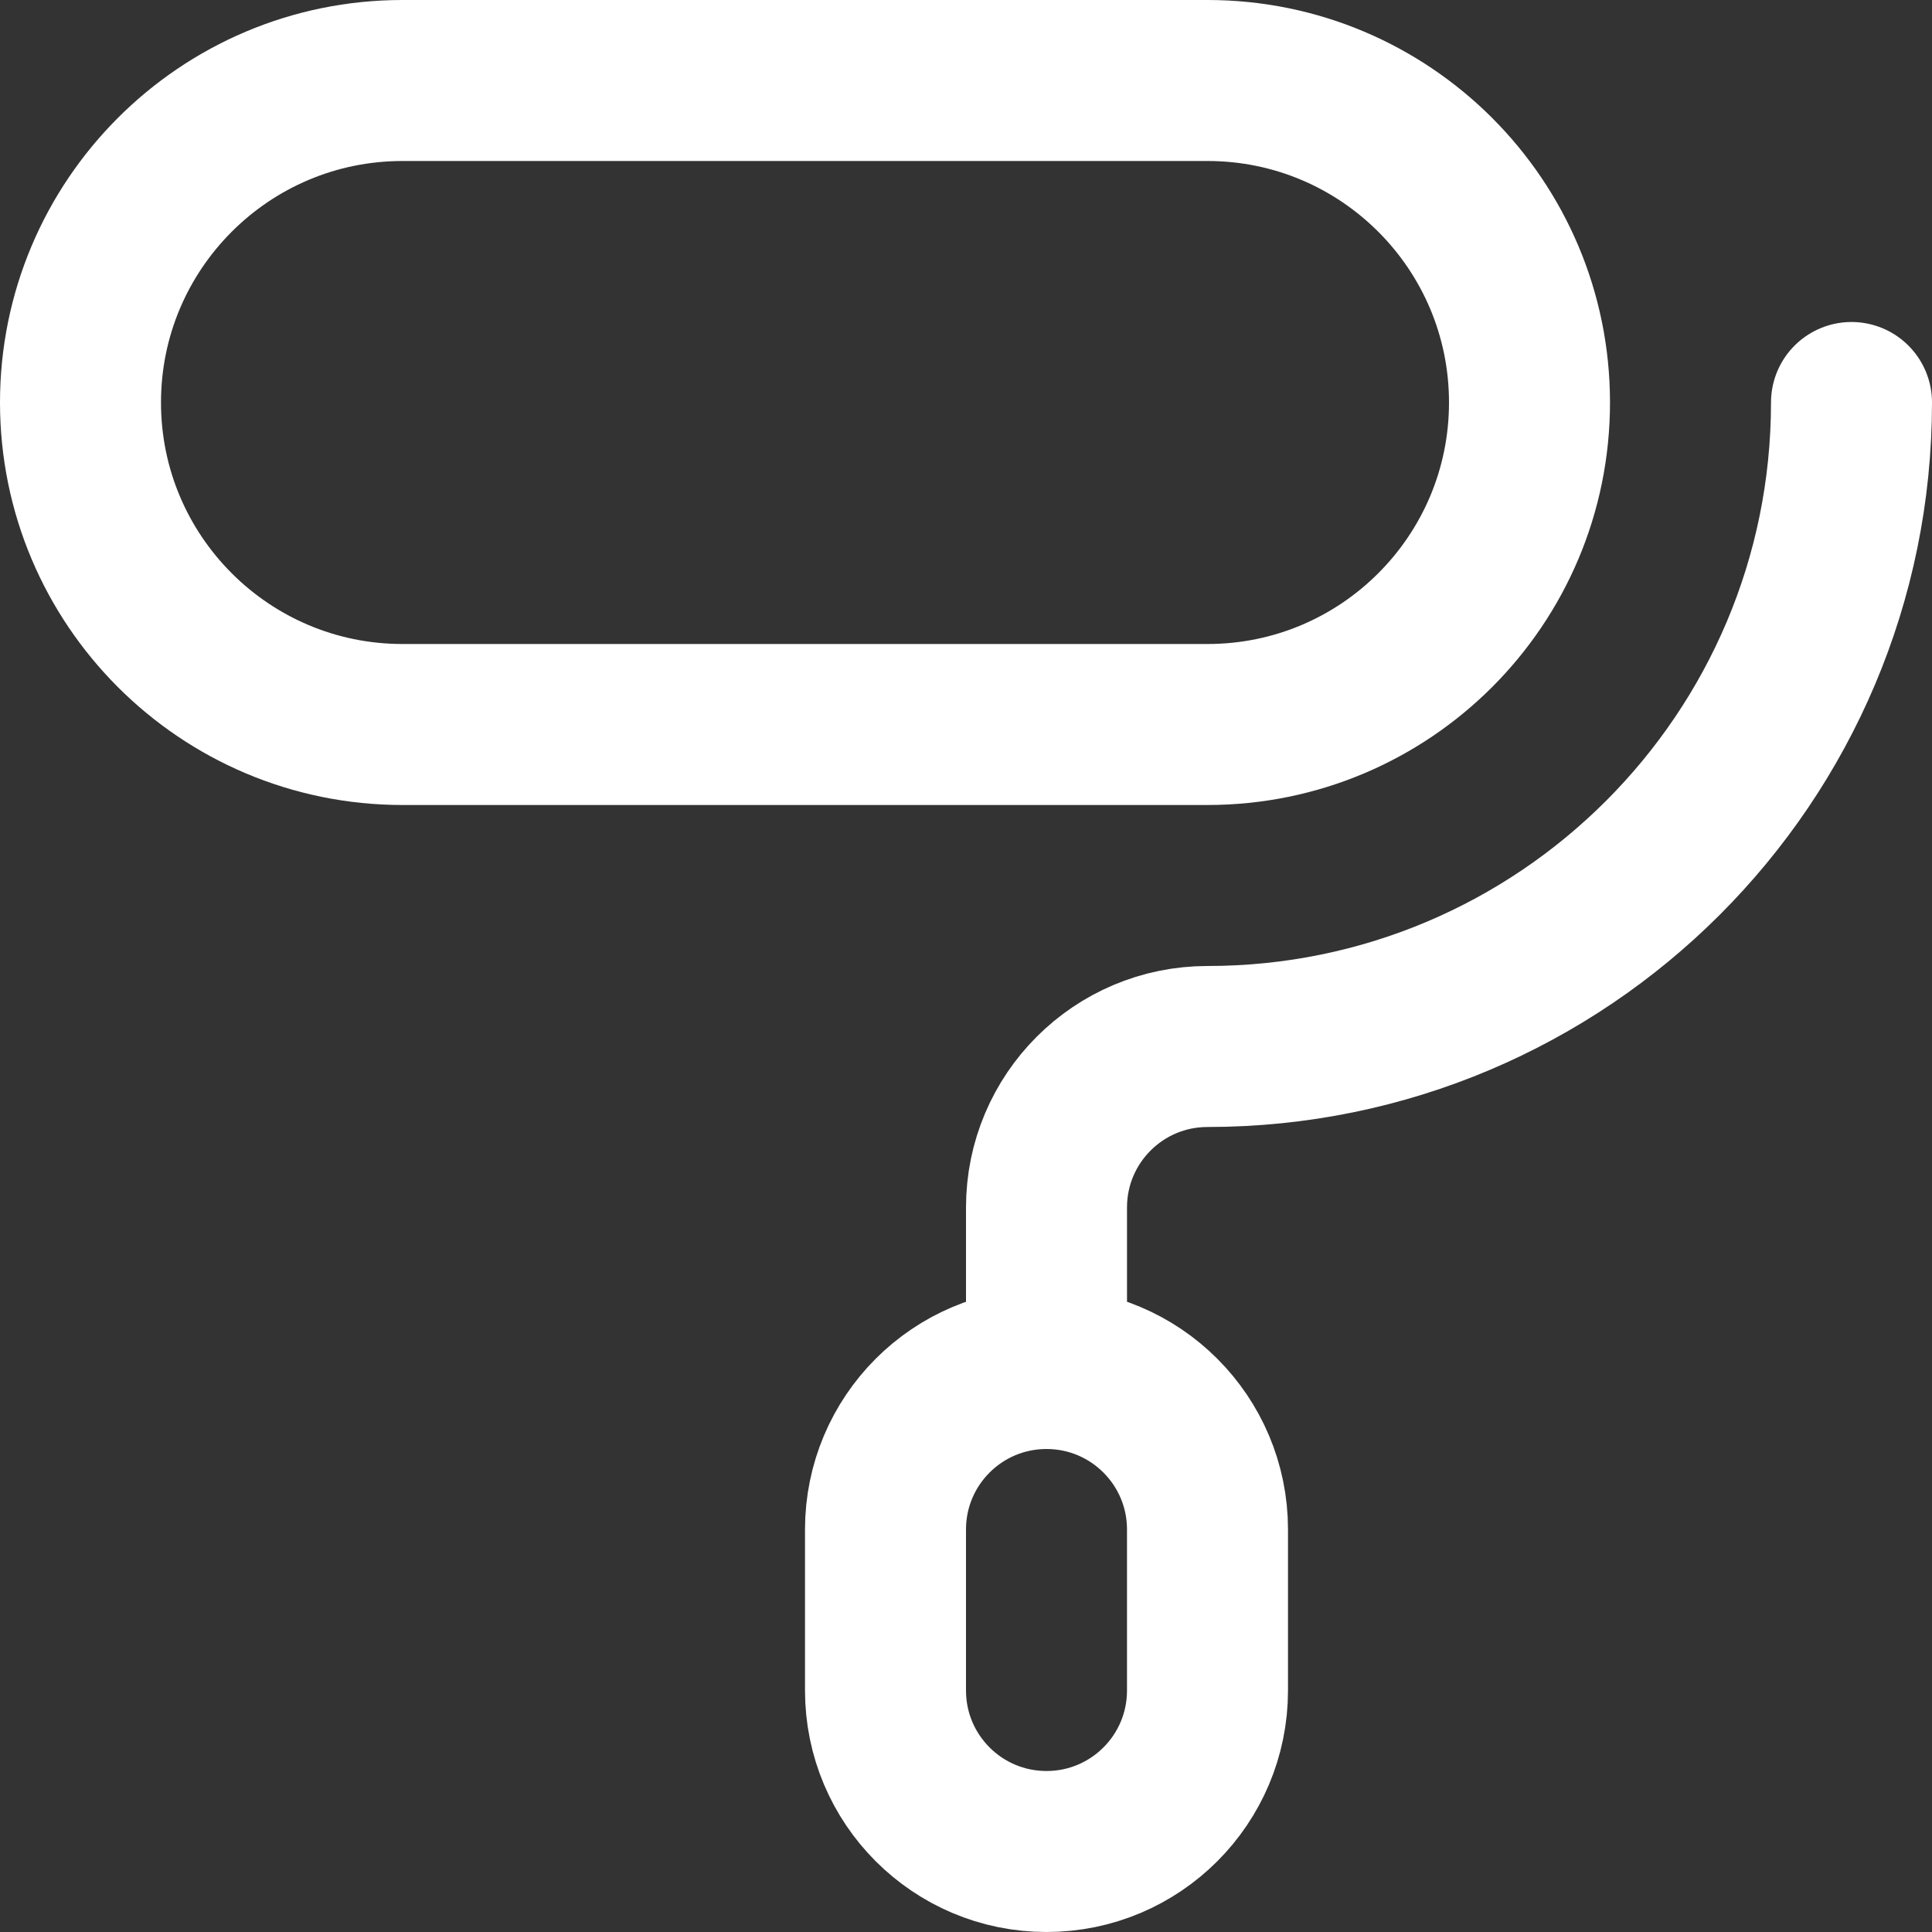 <svg enable-background="new 0 0 24 24" width="30" height="30" viewBox ="0 0 24 24" xmlns="http://www.w3.org/2000/svg"><rect x="0" y="0" width="24" height="24" fill="#333333" stroke="none"/><title>Wall Murals</title><g style="fill:none;stroke:#FFFFFF;stroke-width:2;stroke-linecap:round;stroke-linejoin:round;stroke-miterlimit:10"><path d="m15 9h-10c-2.209 0-4-1.791-4-4 0-2.209 1.791-4 4-4h10c2.209 0 4 1.791 4 4 0 2.209-1.791 4-4 4z"/><path d="m23 5c0 4.418-3.582 8-8 8-1.105 0-2 .895-2 2v2"/><path d="m13 23c-1.105 0-2-.895-2-2v-2c0-1.105.895-2 2-2 1.105 0 2 .895 2 2v2c0 1.105-.895 2-2 2z"/></g></svg>
